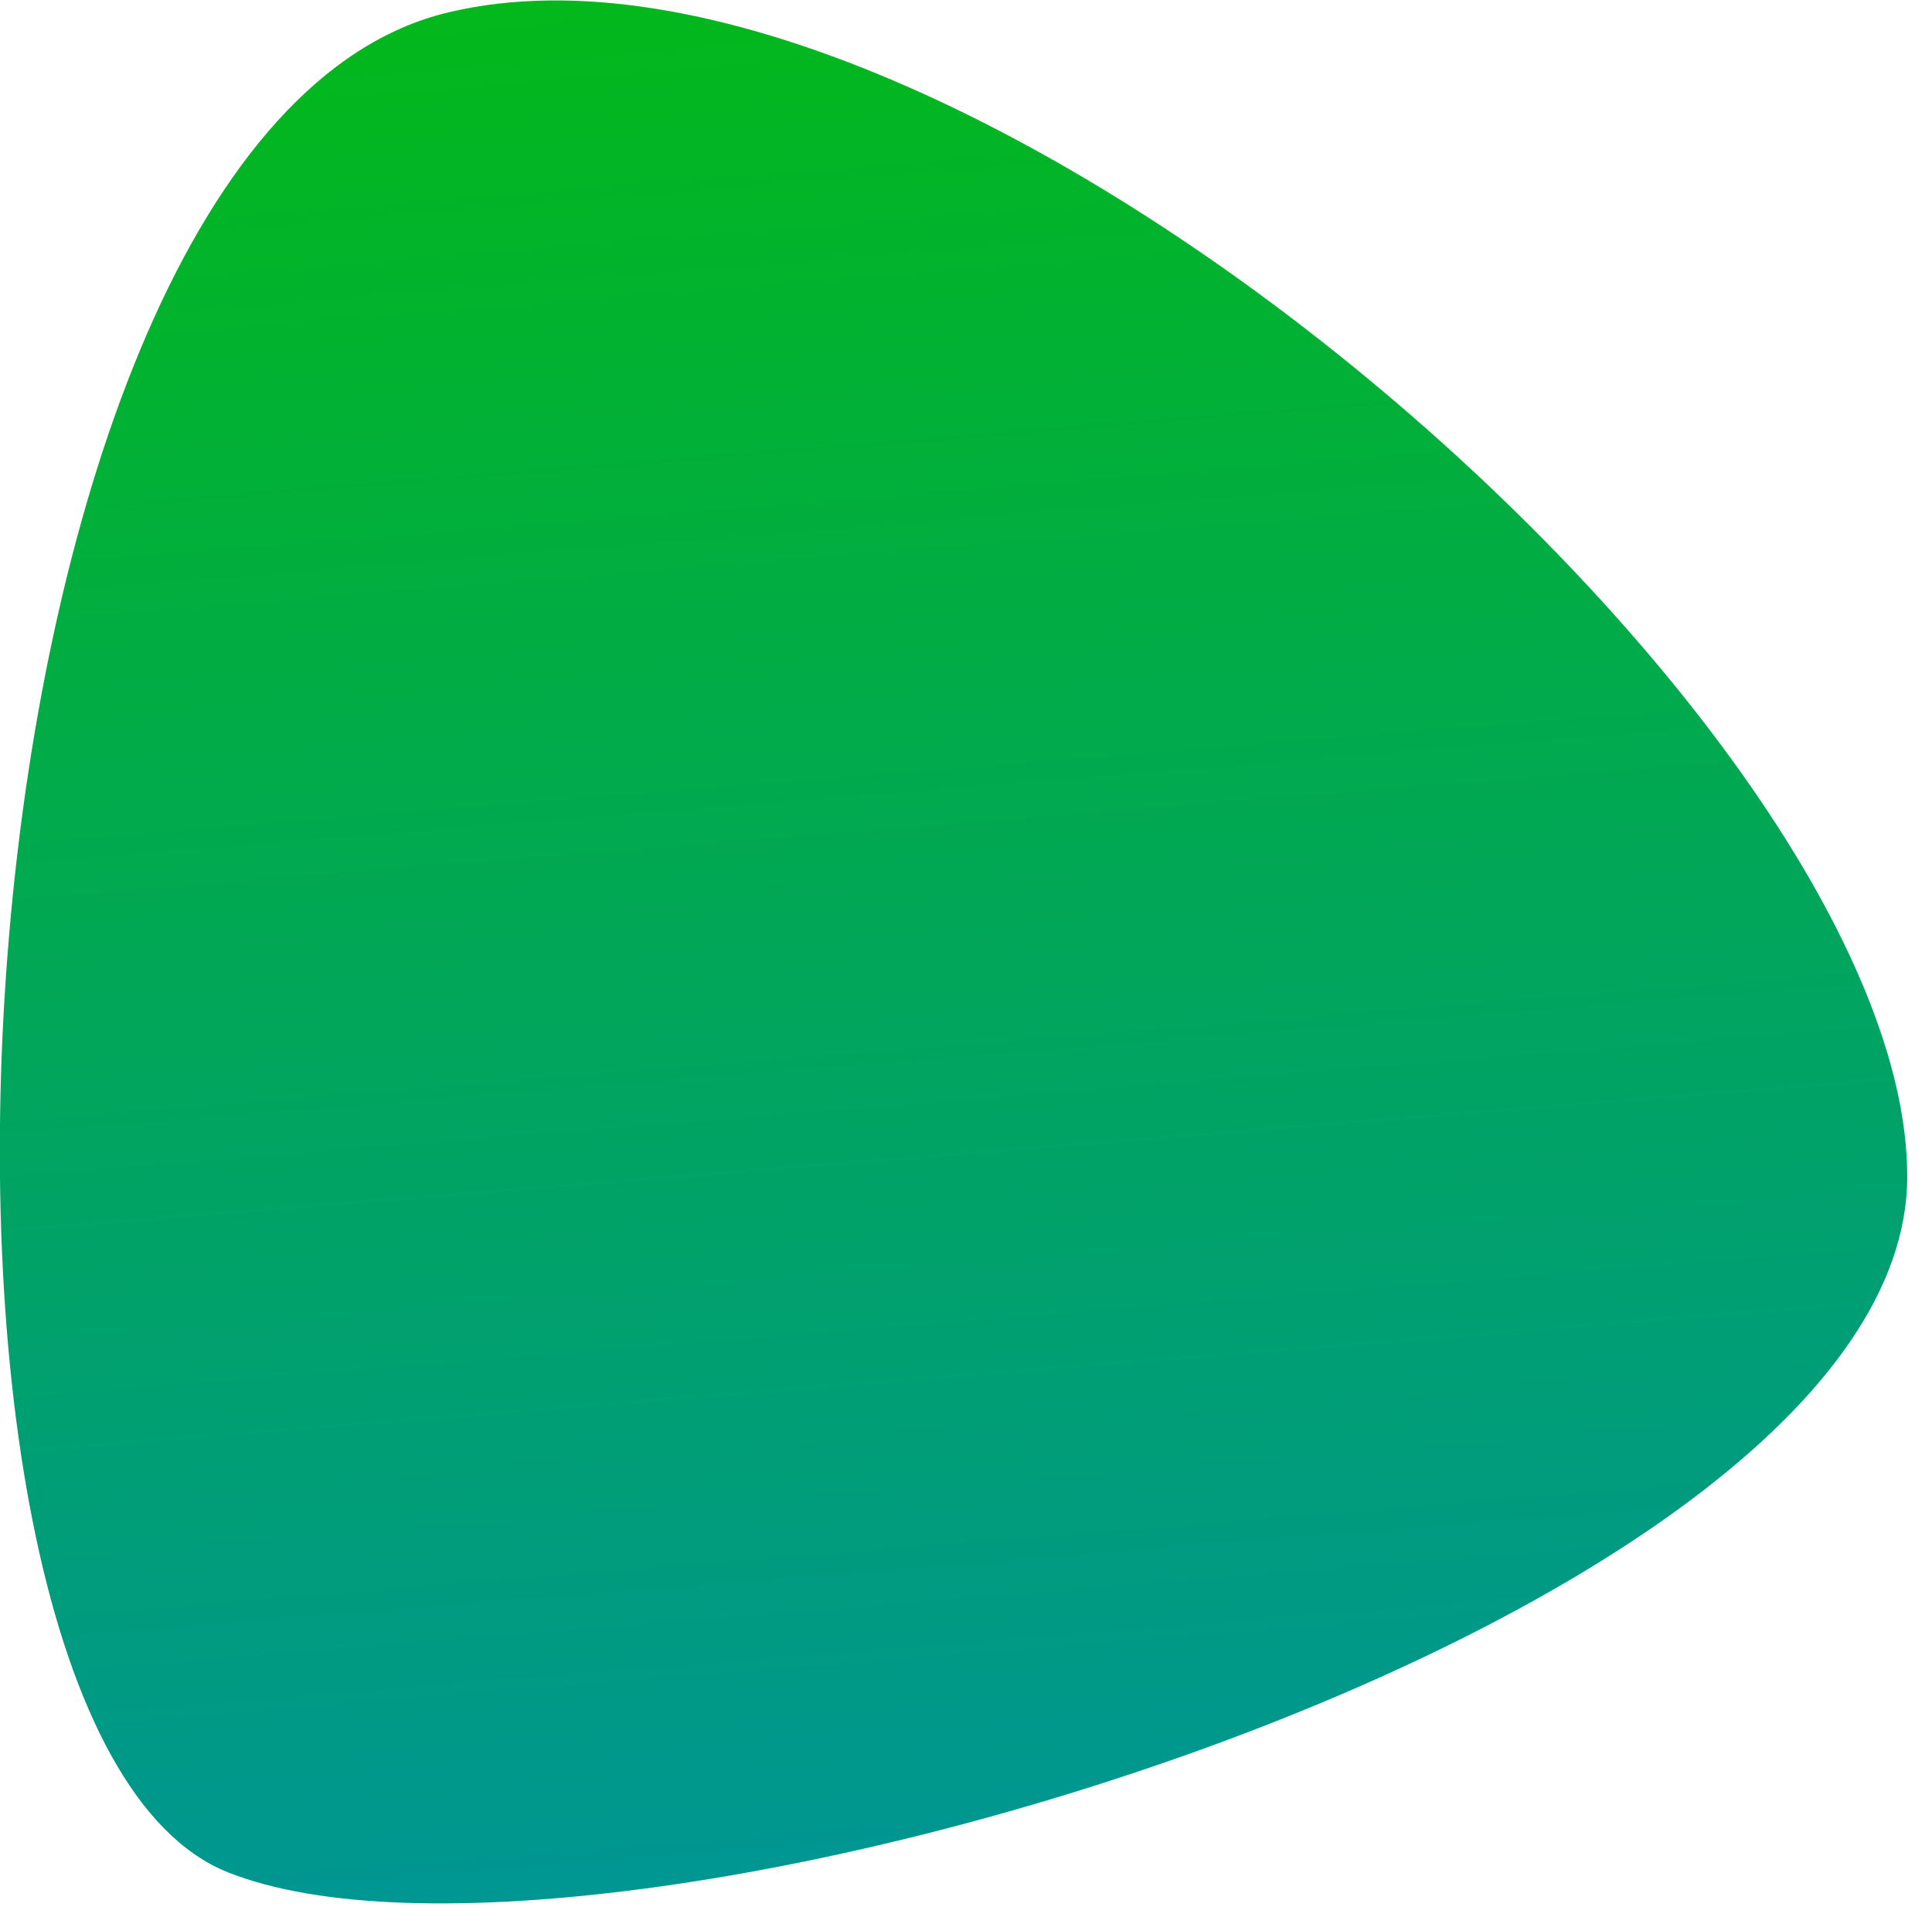 <svg version="1.2" xmlns="http://www.w3.org/2000/svg" viewBox="0 0 78 77" width="78" height="77">
	<title>services-shape-3-svg</title>
	<defs>
		<linearGradient id="g1" x1="31" y1="-16.5" x2="38.5" y2="76.9" gradientUnits="userSpaceOnUse">
			<stop offset="0" stop-color="#02bf02"/>
			<stop offset="1" stop-color="#009595"/>
		</linearGradient>
	</defs>
	<style>
		.s0 { fill: url(#g1) } 
	</style>
	<path id="Path_7" class="s0" d="m18.1 0.5c20.5-4.9 58.9 28.7 58.9 47 0 18.2-53 34-67.8 28.1-14.8-5.9-11.7-70.2 8.9-75.1z"/>
</svg>